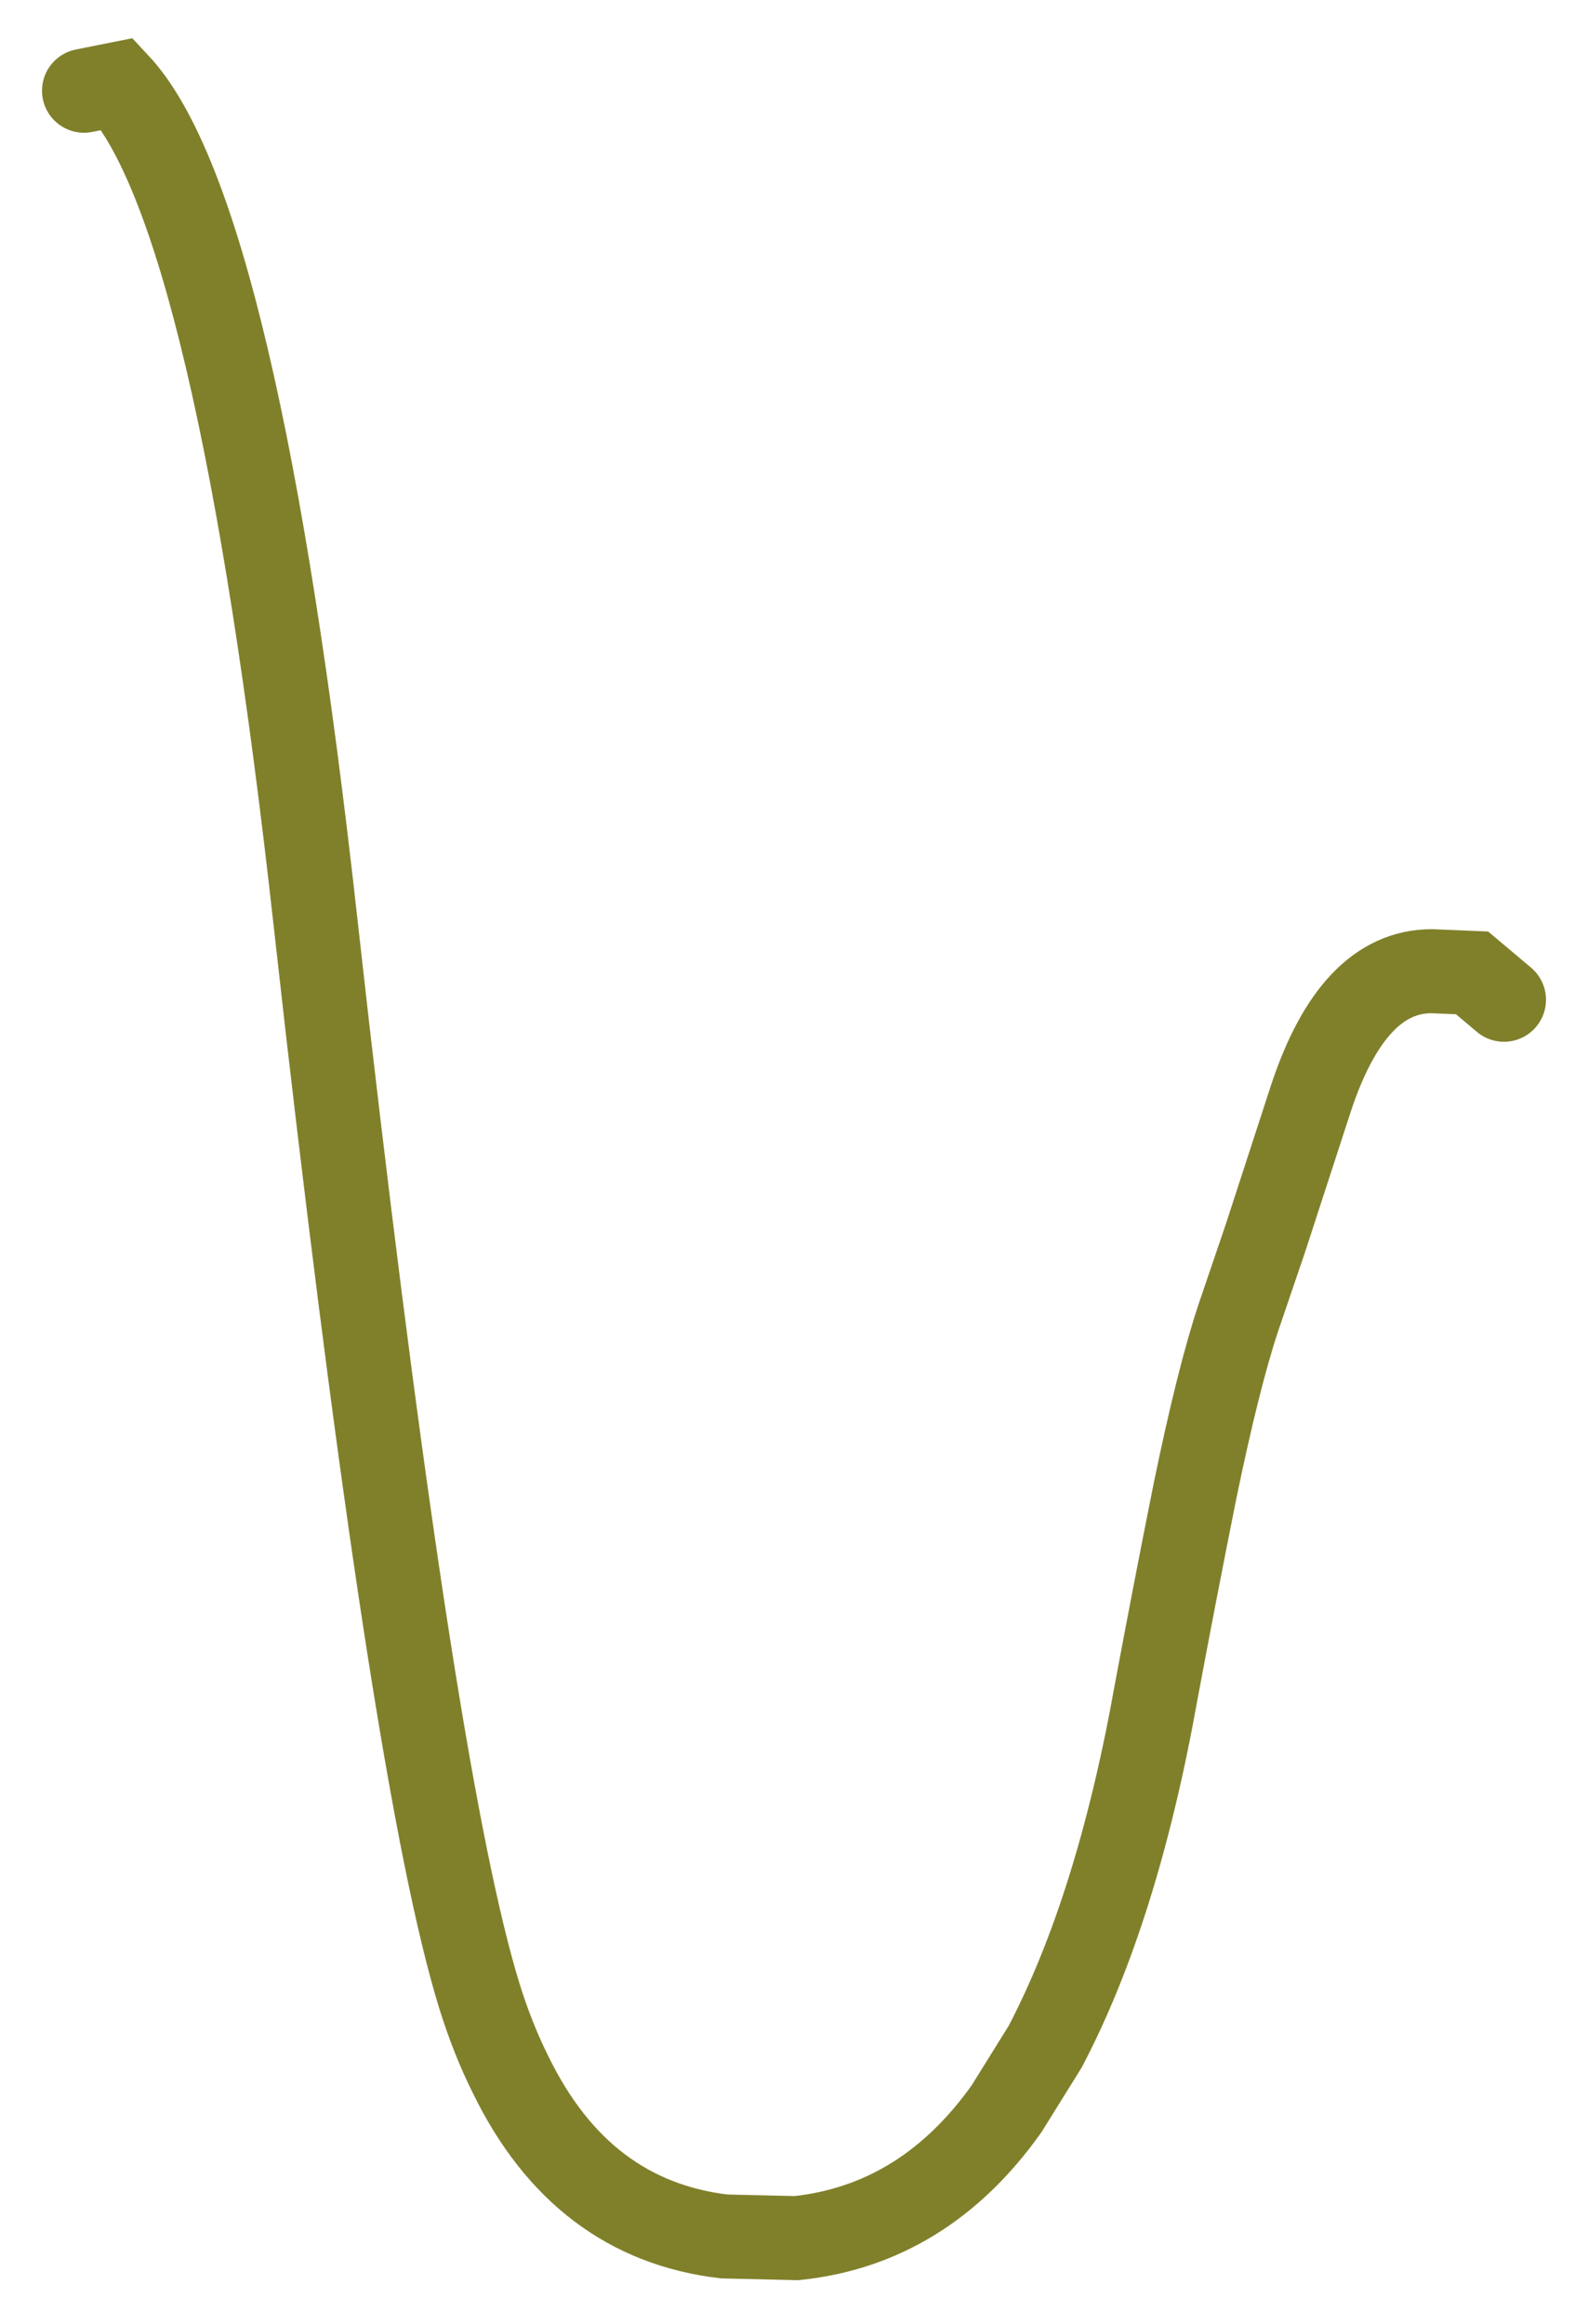 <?xml version="1.0" encoding="UTF-8" standalone="no"?>
<svg xmlns:xlink="http://www.w3.org/1999/xlink" height="69.15px" width="47.25px" xmlns="http://www.w3.org/2000/svg">
  <g transform="matrix(1.0, 0.0, 0.0, 1.0, -173.25, 39.6)">
    <path d="M175.75 -36.9 L176.75 -37.1 Q180.3 -33.3 182.65 -12.05 L183.0 -8.95 Q185.6 13.55 187.5 19.75 187.9 21.05 188.45 22.15 190.55 26.45 194.8 26.95 L196.95 27.0 Q200.75 26.6 203.2 23.15 L204.35 21.3 Q206.5 17.2 207.65 10.75 208.2 7.8 208.8 4.8 209.5 1.4 210.1 -0.4 L210.9 -2.75 212.25 -6.9 Q213.5 -10.7 215.85 -10.7 L217.05 -10.65 218.0 -9.85" fill="none" stroke="#80802b" stroke-linecap="round" stroke-linejoin="miter" stroke-miterlimit="768.0" stroke-width="2.5">
      <animate attributeName="stroke" dur="2s" repeatCount="indefinite" values="#80802b;#80802c"/>
      <animate attributeName="stroke-width" dur="2s" repeatCount="indefinite" values="2.5;2.5"/>
      <animate attributeName="fill-opacity" dur="2s" repeatCount="indefinite" values="1.0;1.0"/>
      <animate attributeName="d" dur="2s" repeatCount="indefinite" values="M175.75 -36.9 L176.75 -37.1 Q180.3 -33.3 182.65 -12.05 L183.0 -8.95 Q185.6 13.55 187.5 19.75 187.9 21.05 188.45 22.15 190.55 26.45 194.8 26.95 L196.95 27.0 Q200.75 26.6 203.2 23.15 L204.35 21.3 Q206.5 17.2 207.65 10.75 208.2 7.8 208.8 4.8 209.5 1.4 210.1 -0.4 L210.9 -2.75 212.25 -6.9 Q213.5 -10.7 215.85 -10.7 L217.05 -10.65 218.0 -9.85;M175.75 -33.8 L176.7 -34.1 Q184.35 -33.5 186.3 -13.3 L186.55 -10.1 Q188.0 10.4 190.0 18.0 190.35 19.1 190.7 20.2 192.45 24.8 195.8 25.85 L197.75 26.15 Q201.1 26.25 204.15 22.75 L205.45 21.05 Q208.25 17.0 209.45 11.25 210.05 8.45 210.25 5.25 210.55 2.7 210.85 0.1 L211.3 -2.3 212.35 -6.35 Q213.5 -10.3 215.4 -10.65 L216.85 -10.55 217.8 -10.05"/>
    </path>
  </g>
</svg>
